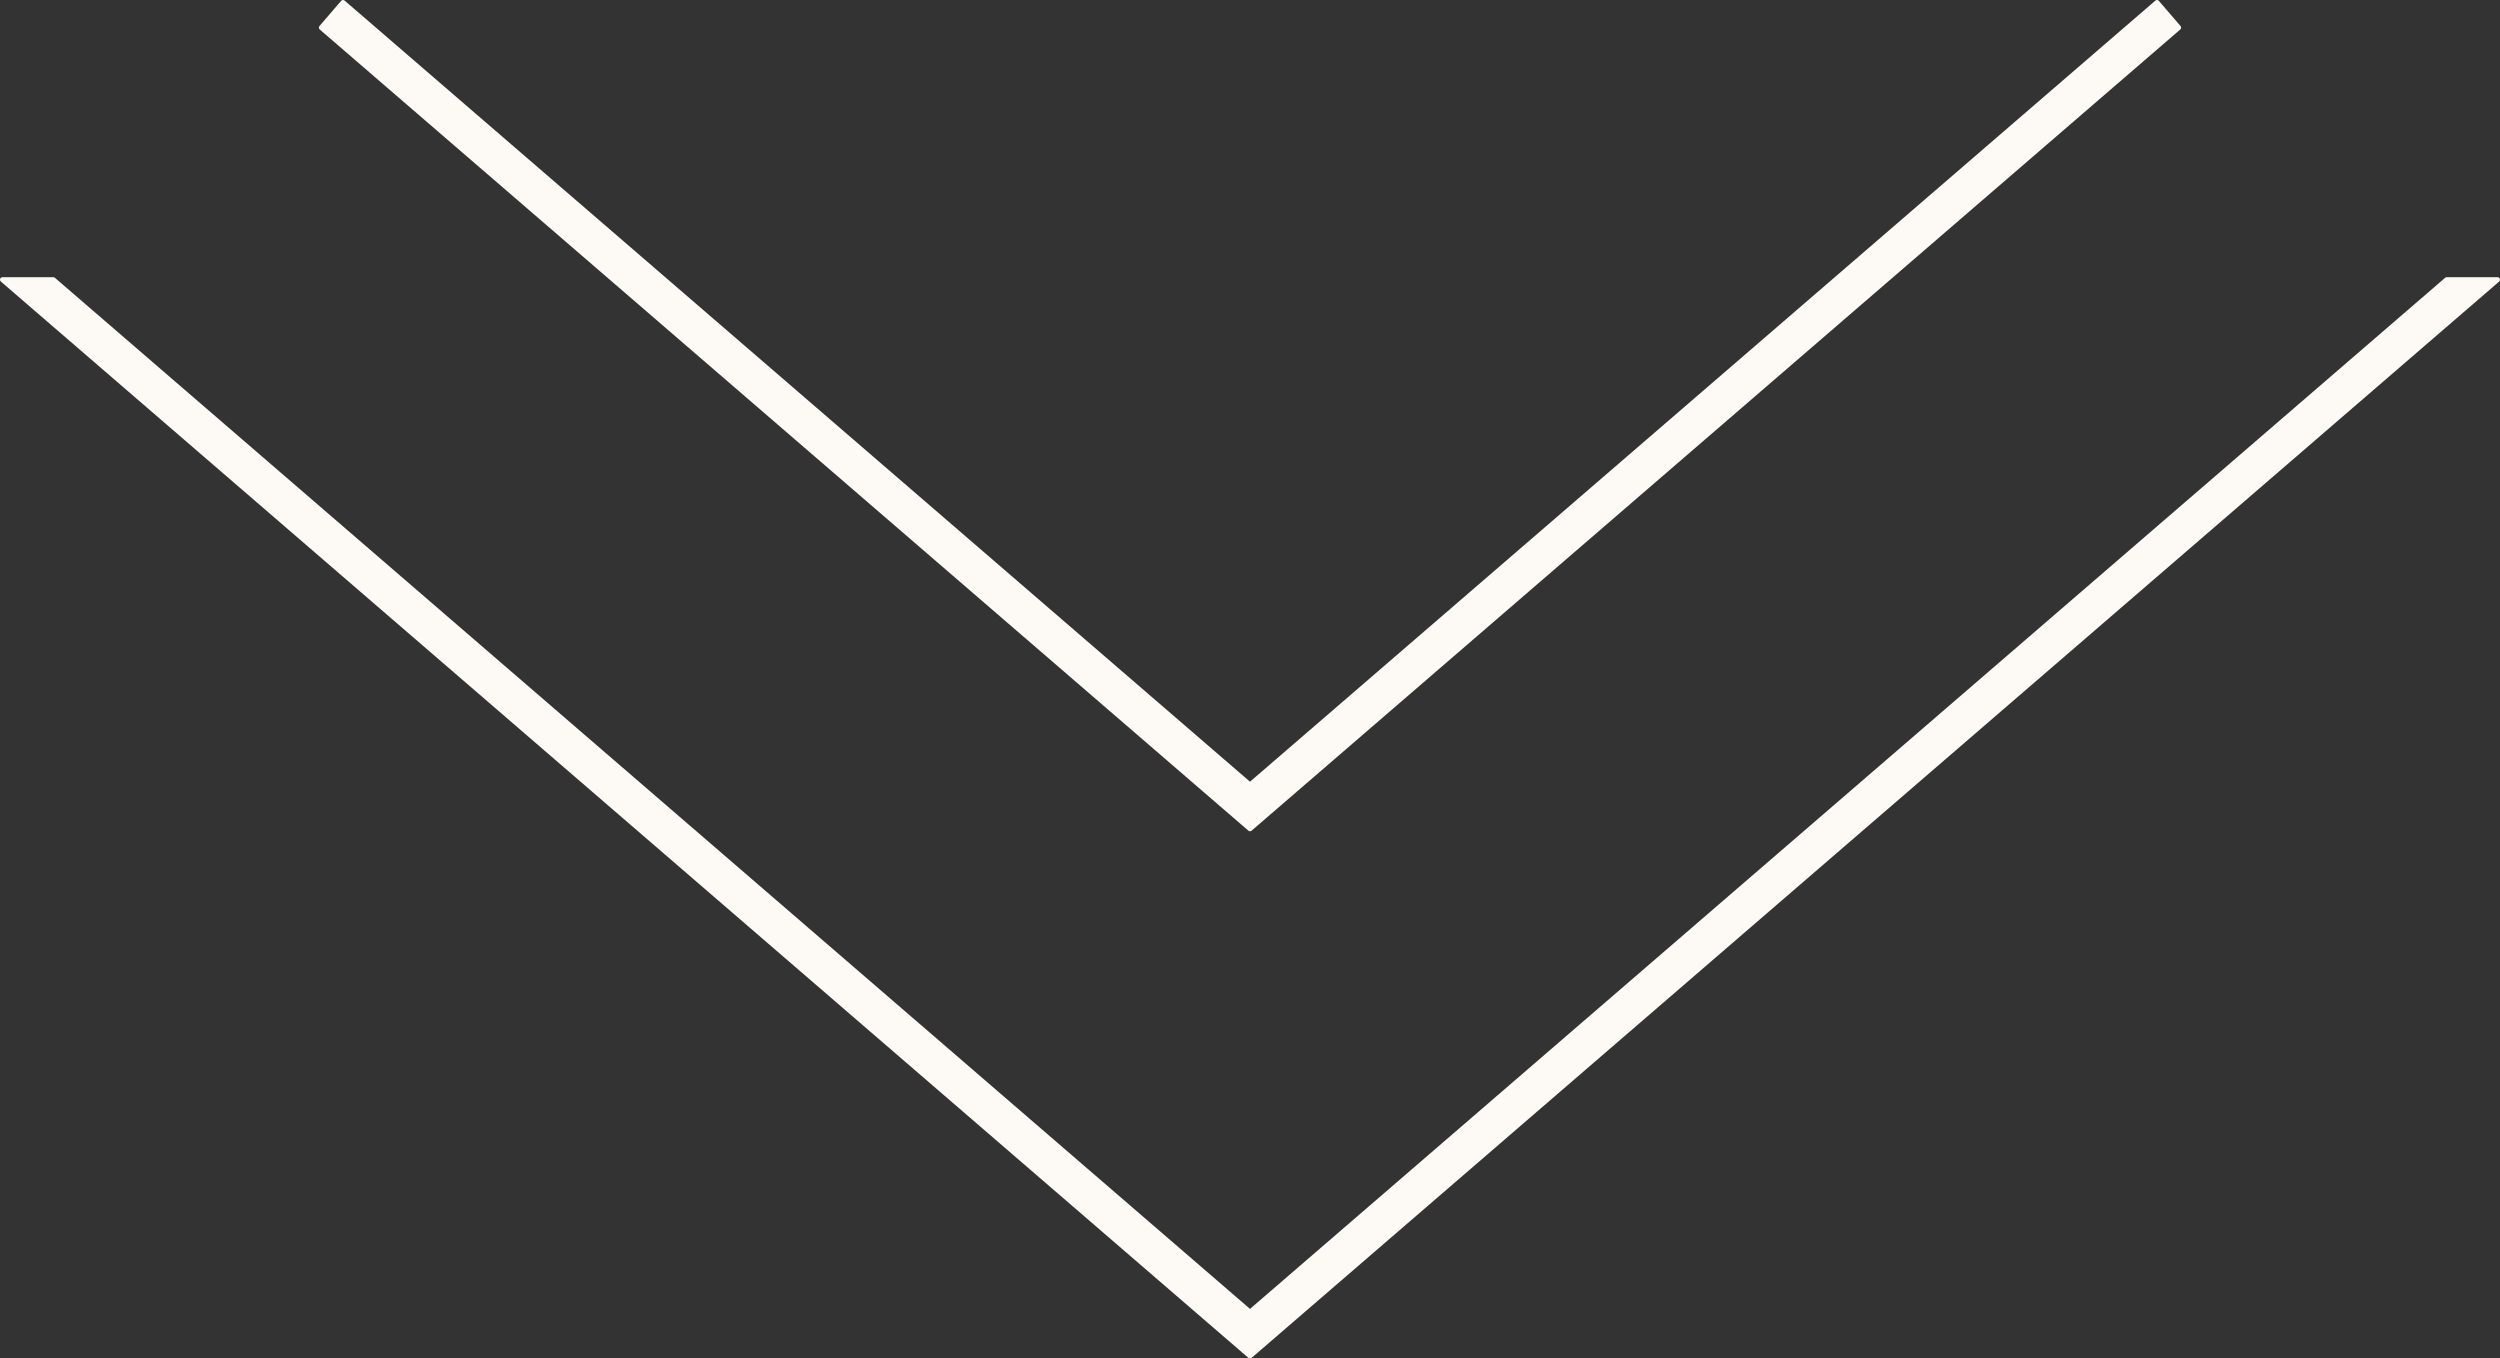 <svg xmlns="http://www.w3.org/2000/svg" width="1517.448" height="824.554" viewBox="0 0 1517.448 824.554">
  <rect x="0" y="0" width="1517.448" height="824.554" fill="#333333" stroke="none"/>
  <g id="shape-down" transform="translate(1.5 823.054) rotate(-90)">
    <path id="Path_47" data-name="Path 47" d="M486.291,0,0,563.664l486.291,563.664,15.266-13.141L26.6,563.664,501.557,13.142Z" transform="translate(319.997 193.56)" fill="#fdfaf5" stroke="#fdfaf5" stroke-linejoin="round" stroke-width="3"/>
    <path id="Path_48" data-name="Path 48" d="M653.293,0,0,757.224l653.293,757.224V1483.6L26.6,757.224l626.7-726.377Z" fill="#fdfaf5" stroke="#fdfaf5" stroke-linejoin="round" stroke-width="3"/>
  </g>
</svg>
